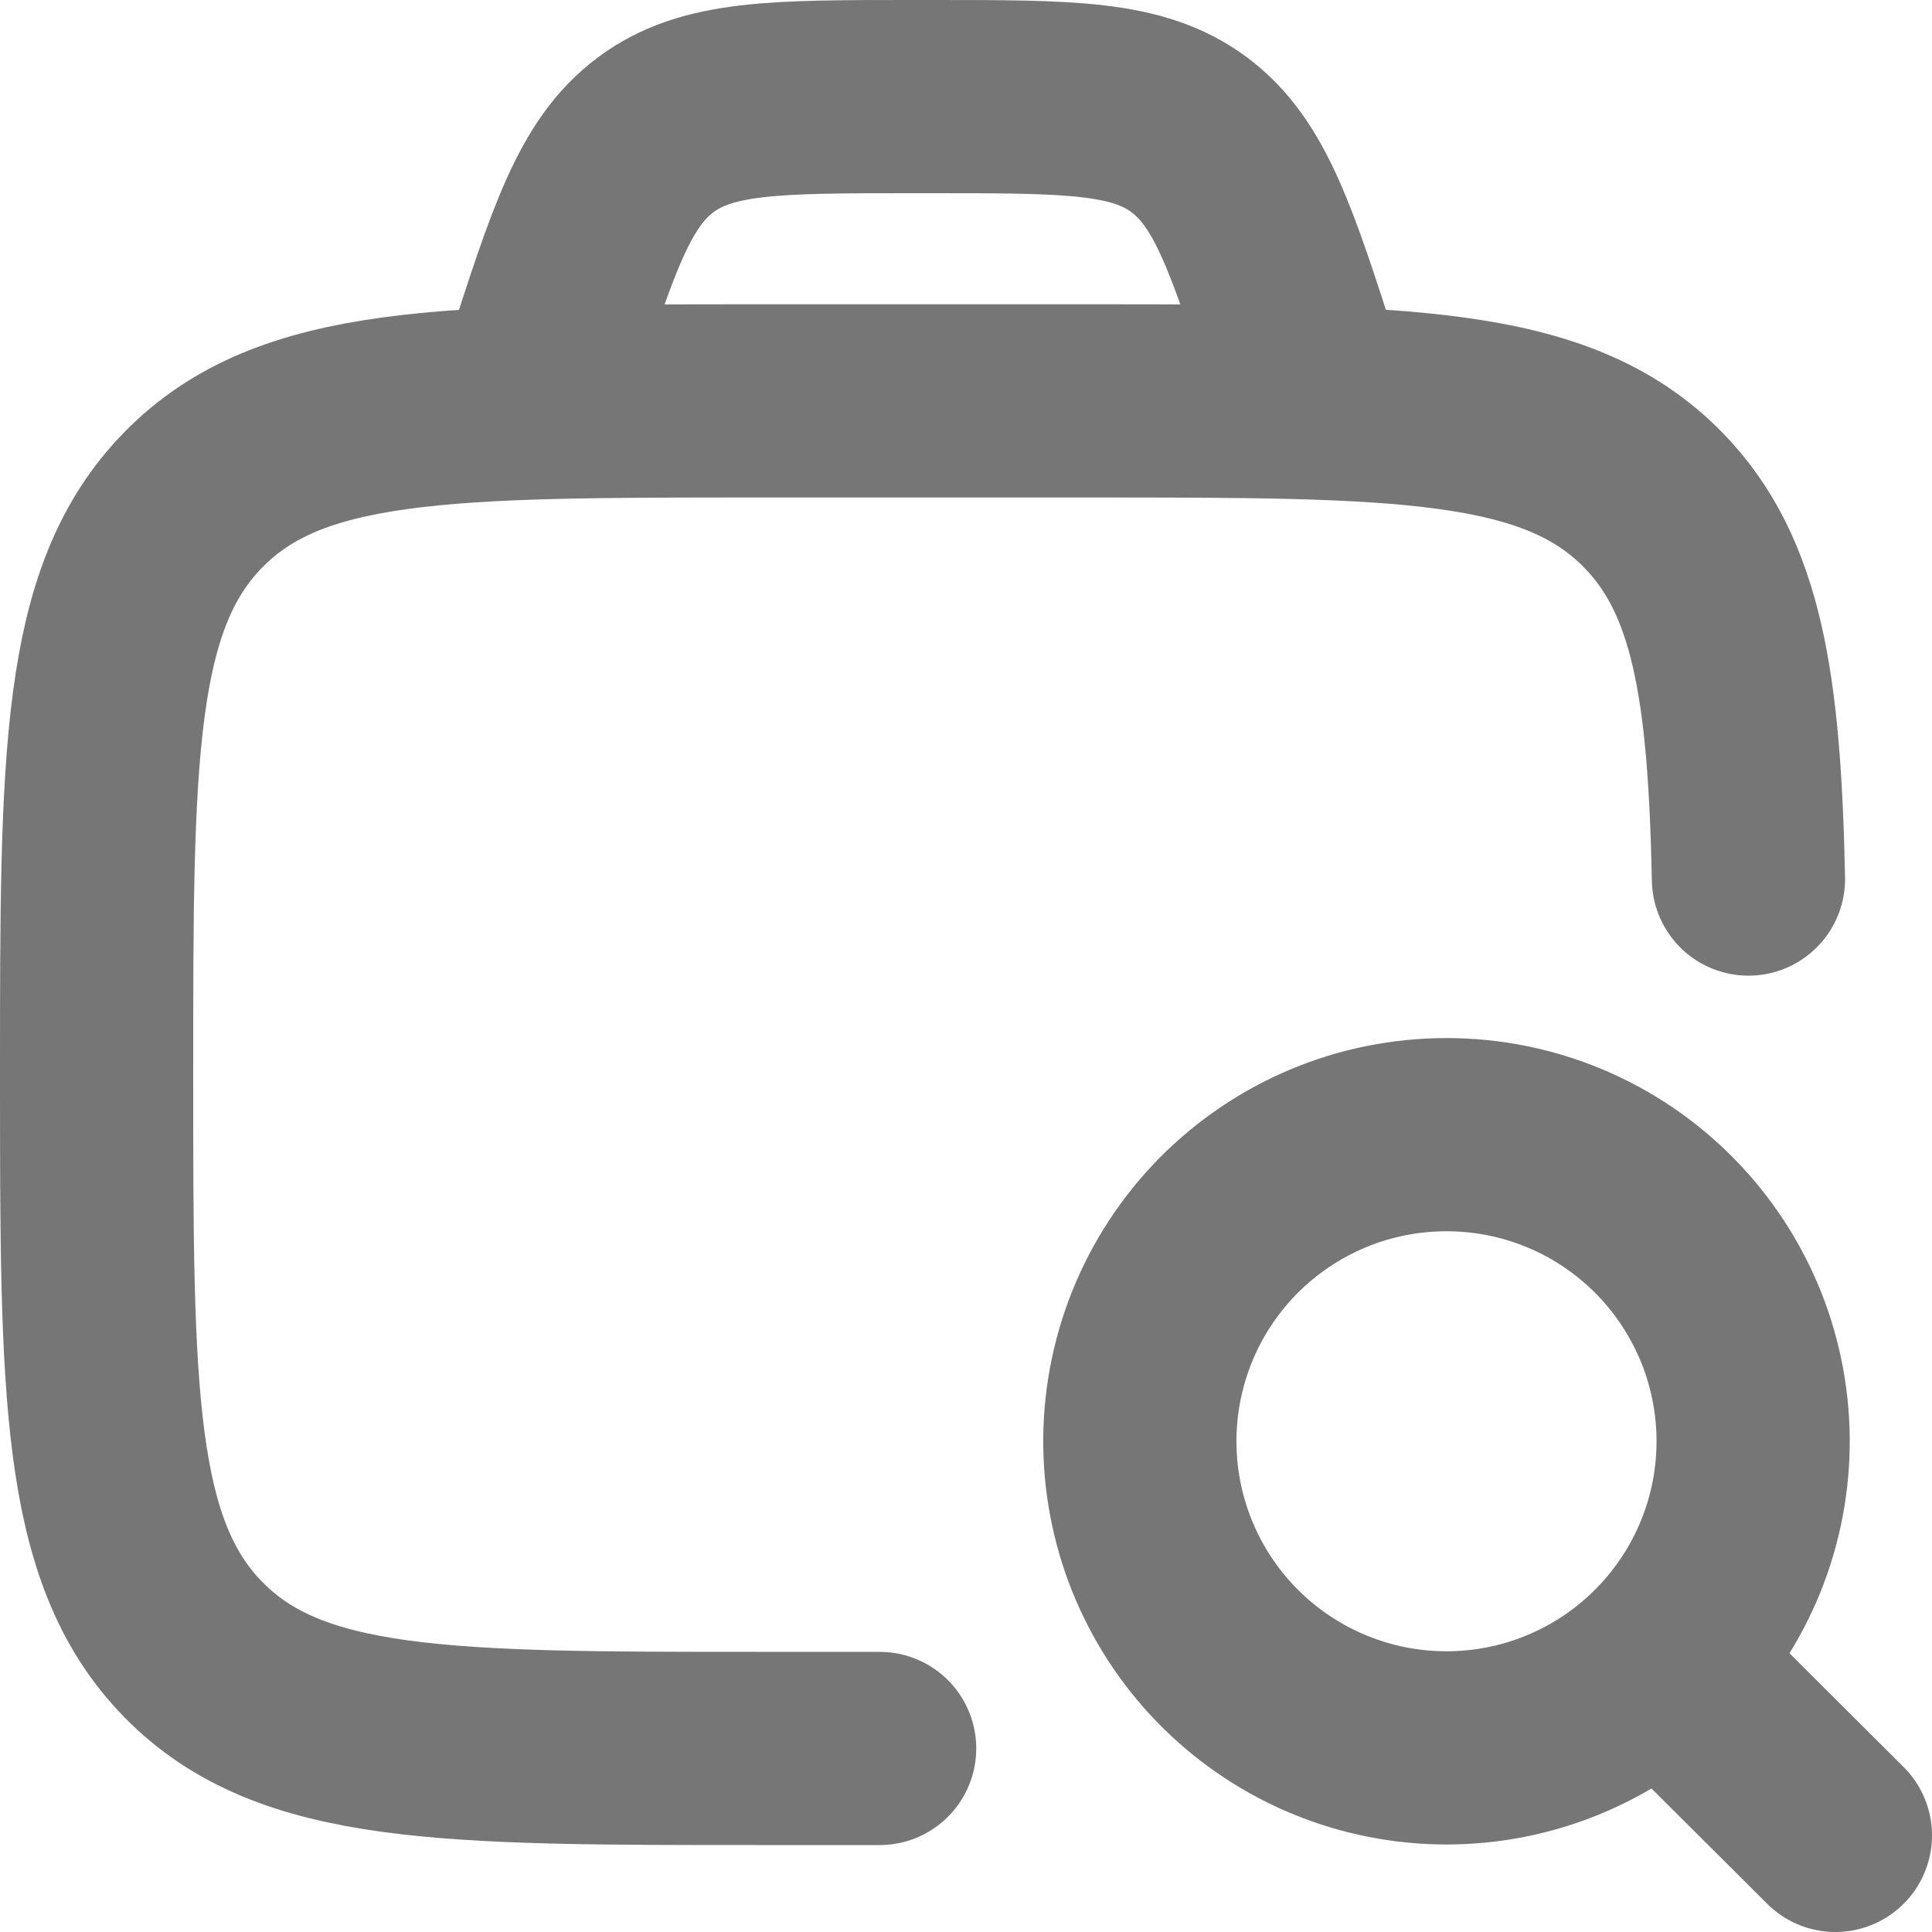 <svg width="20" height="20" viewBox="0 0 20 20" fill="none" xmlns="http://www.w3.org/2000/svg">
<path d="M9.106 18.1H7.845C4.618 18.1 3.005 18.1 2.003 17.078C1 16.057 1 14.413 1 11.125C1 7.837 1 6.193 2.003 5.172C3.005 4.15 4.618 4.15 7.845 4.15H11.267C14.494 4.15 16.107 4.15 17.11 5.172C17.881 5.957 18.059 7.112 18.1 9.1" stroke="#767676" stroke-width="2" stroke-linecap="round" stroke-linejoin="round"/>
<path d="M17.215 17.221L19 19M13.6 4.15L13.51 3.871C13.065 2.485 12.842 1.792 12.312 1.396C11.781 1 11.077 1 9.667 1H9.43C8.022 1 7.317 1 6.787 1.396C6.256 1.792 6.034 2.485 5.588 3.871L5.5 4.15M18.148 14.973C18.155 14.552 18.078 14.134 17.922 13.742C17.765 13.351 17.533 12.995 17.237 12.694C16.942 12.394 16.59 12.155 16.201 11.992C15.812 11.829 15.395 11.746 14.974 11.746C14.553 11.746 14.135 11.829 13.747 11.992C13.358 12.155 13.006 12.394 12.71 12.694C12.415 12.995 12.182 13.351 12.026 13.742C11.87 14.134 11.793 14.552 11.8 14.973C11.814 15.806 12.155 16.6 12.748 17.183C13.342 17.767 14.141 18.094 14.974 18.094C15.806 18.094 16.606 17.767 17.199 17.183C17.793 16.6 18.134 15.806 18.148 14.973Z" stroke="#767676" stroke-width="2" stroke-linecap="round" stroke-linejoin="round"/>
</svg>

